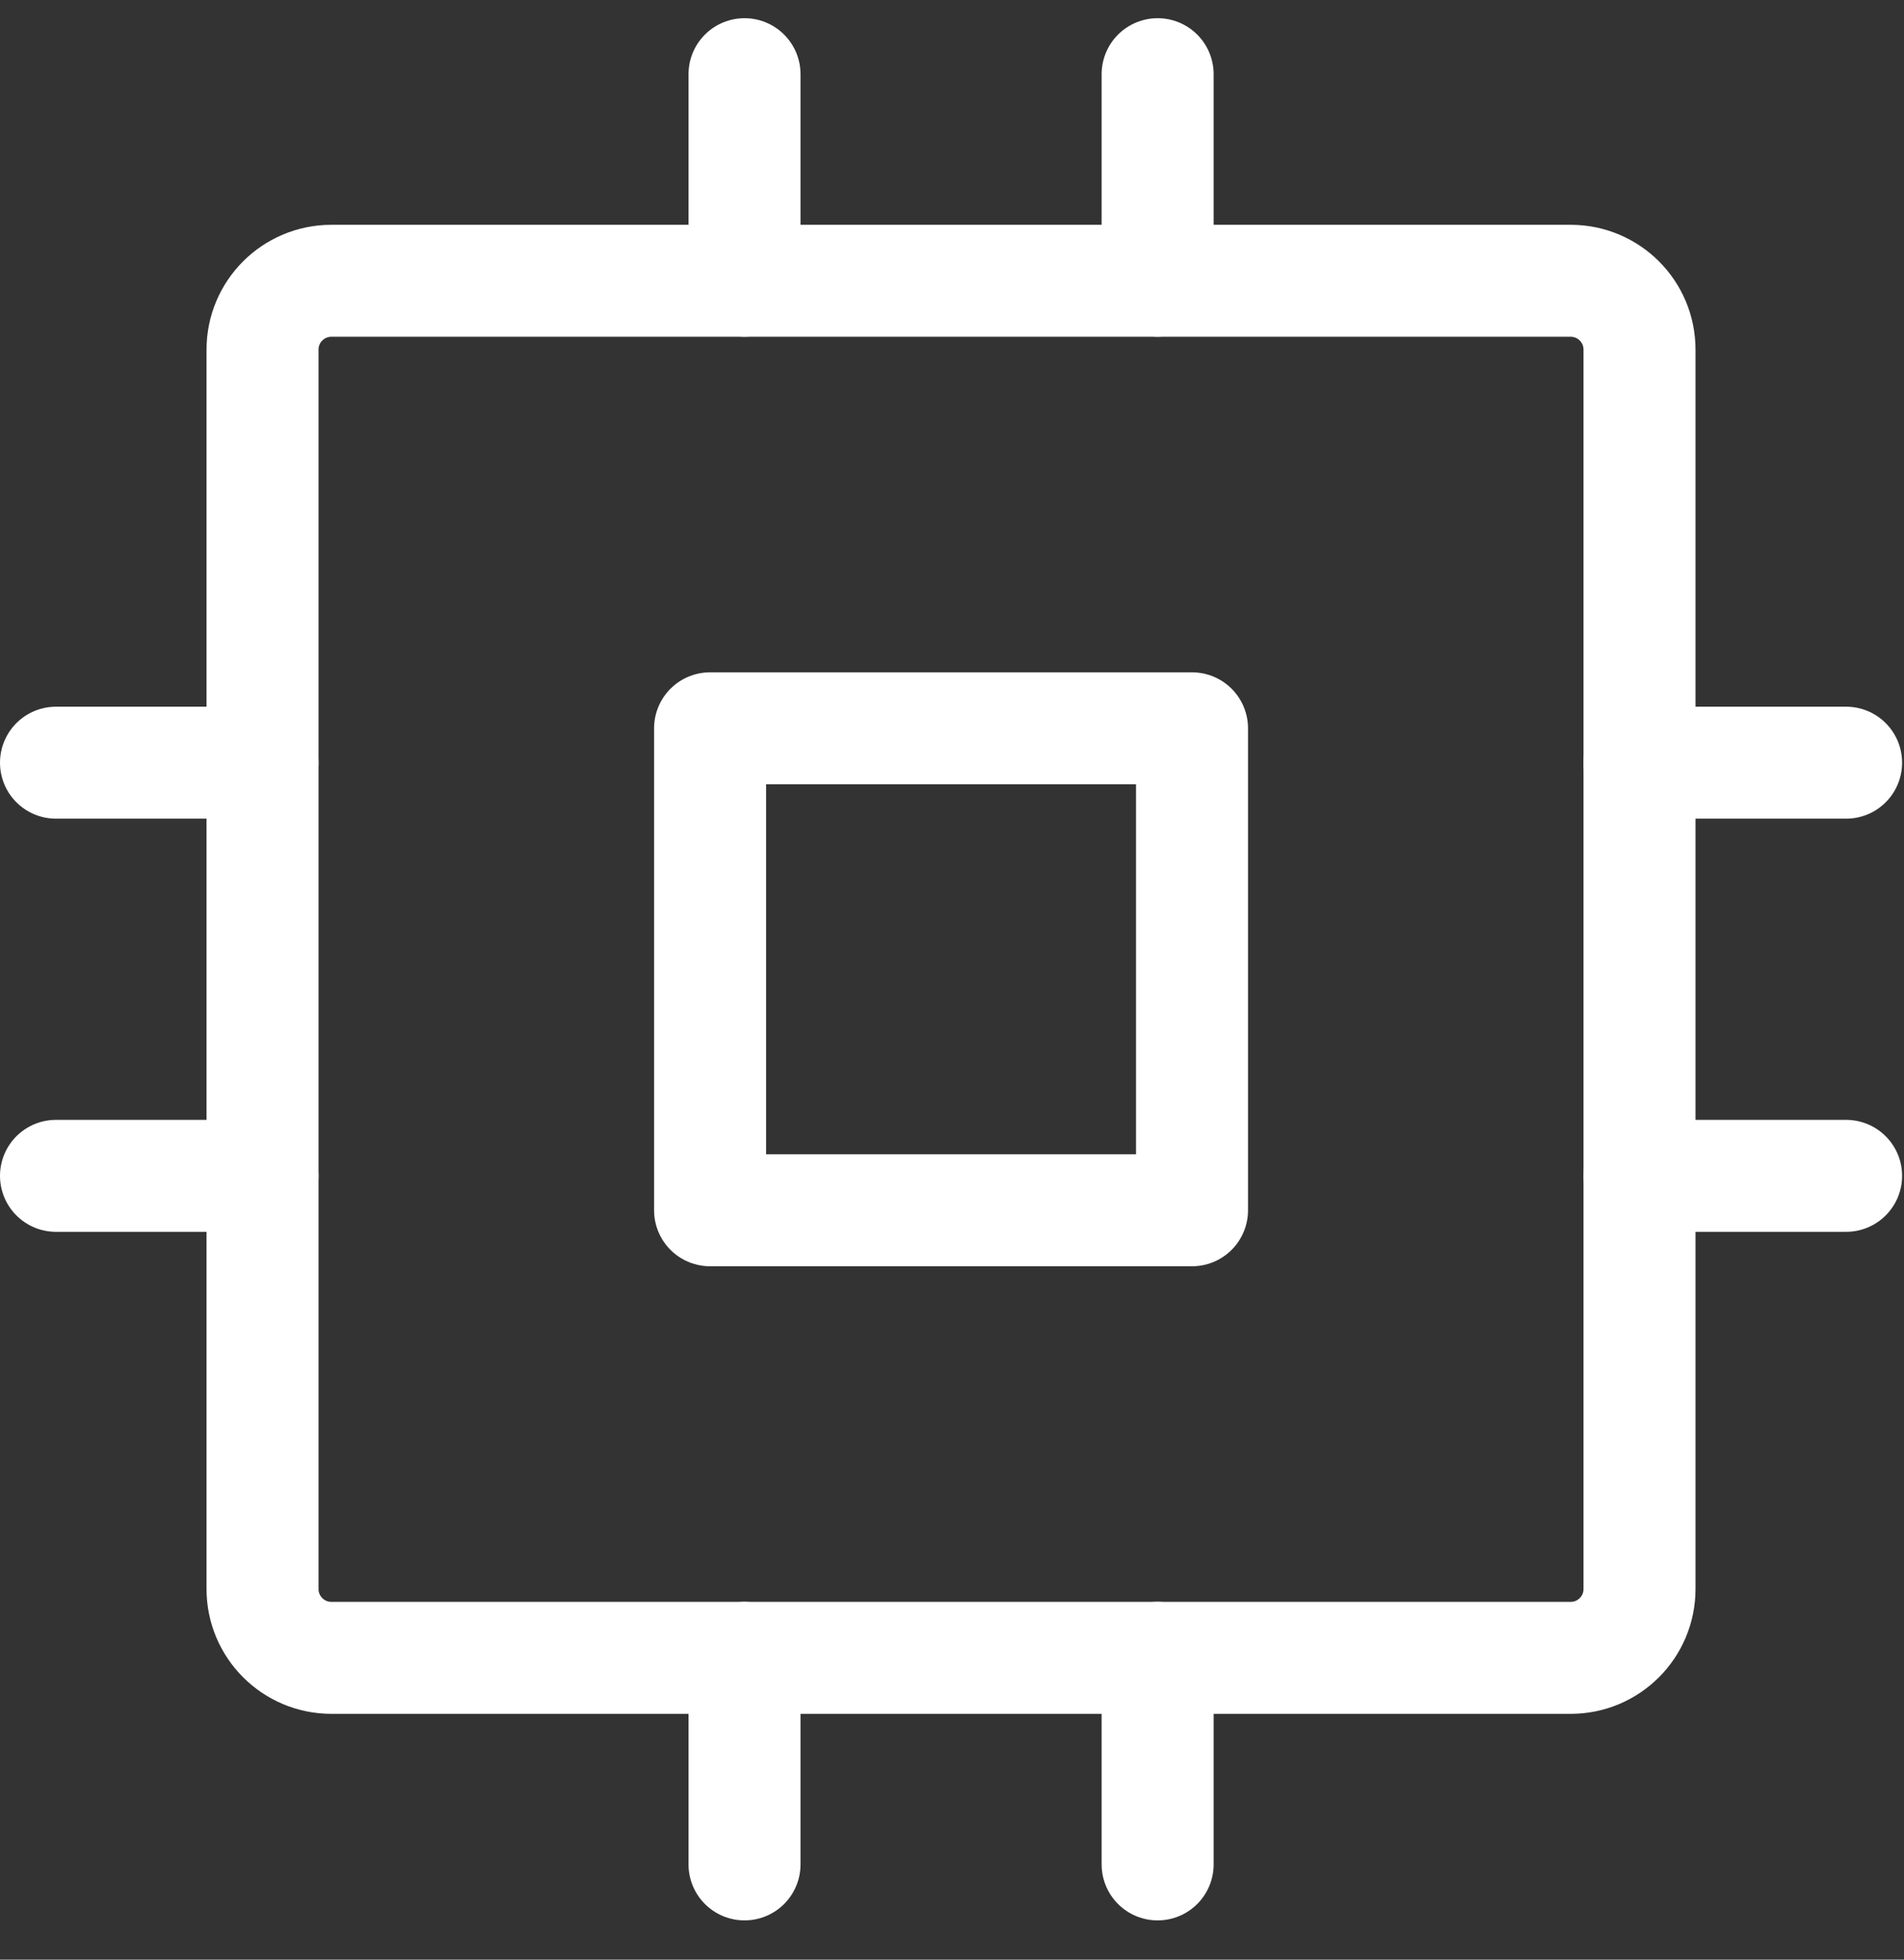 <svg width="34" height="35" viewBox="0 0 34 35" fill="none" xmlns="http://www.w3.org/2000/svg">
<rect x="0" y="0" width="34" height="35" fill="#333333" stroke="none"/>
<path d="M21.286 13.008H12.68V21.616H21.286V13.008Z" stroke="white" stroke-width="2" stroke-linecap="round" stroke-linejoin="round"/>
<path d="M28.048 5.015H5.918C5.239 5.015 4.688 5.565 4.688 6.244V28.38C4.688 29.059 5.239 29.61 5.918 29.61H28.048C28.727 29.61 29.277 29.059 29.277 28.38V6.244C29.277 5.565 28.727 5.015 28.048 5.015Z" stroke="white" stroke-width="2" stroke-linecap="round" stroke-linejoin="round"/>
<path d="M29.277 13.622H32.966" stroke="white" stroke-width="2" stroke-linecap="round" stroke-linejoin="round"/>
<path d="M29.277 21.001H32.966" stroke="white" stroke-width="2" stroke-linecap="round" stroke-linejoin="round"/>
<path d="M1 13.622H4.688" stroke="white" stroke-width="2" stroke-linecap="round" stroke-linejoin="round"/>
<path d="M1 21.001H4.688" stroke="white" stroke-width="2" stroke-linecap="round" stroke-linejoin="round"/>
<path d="M20.672 29.609V33.299" stroke="white" stroke-width="2" stroke-linecap="round" stroke-linejoin="round"/>
<path d="M13.295 29.609V33.299" stroke="white" stroke-width="2" stroke-linecap="round" stroke-linejoin="round"/>
<path d="M20.672 1.325V5.015" stroke="white" stroke-width="2" stroke-linecap="round" stroke-linejoin="round"/>
<path d="M13.295 1.325V5.015" stroke="white" stroke-width="2" stroke-linecap="round" stroke-linejoin="round"/>
</svg>
